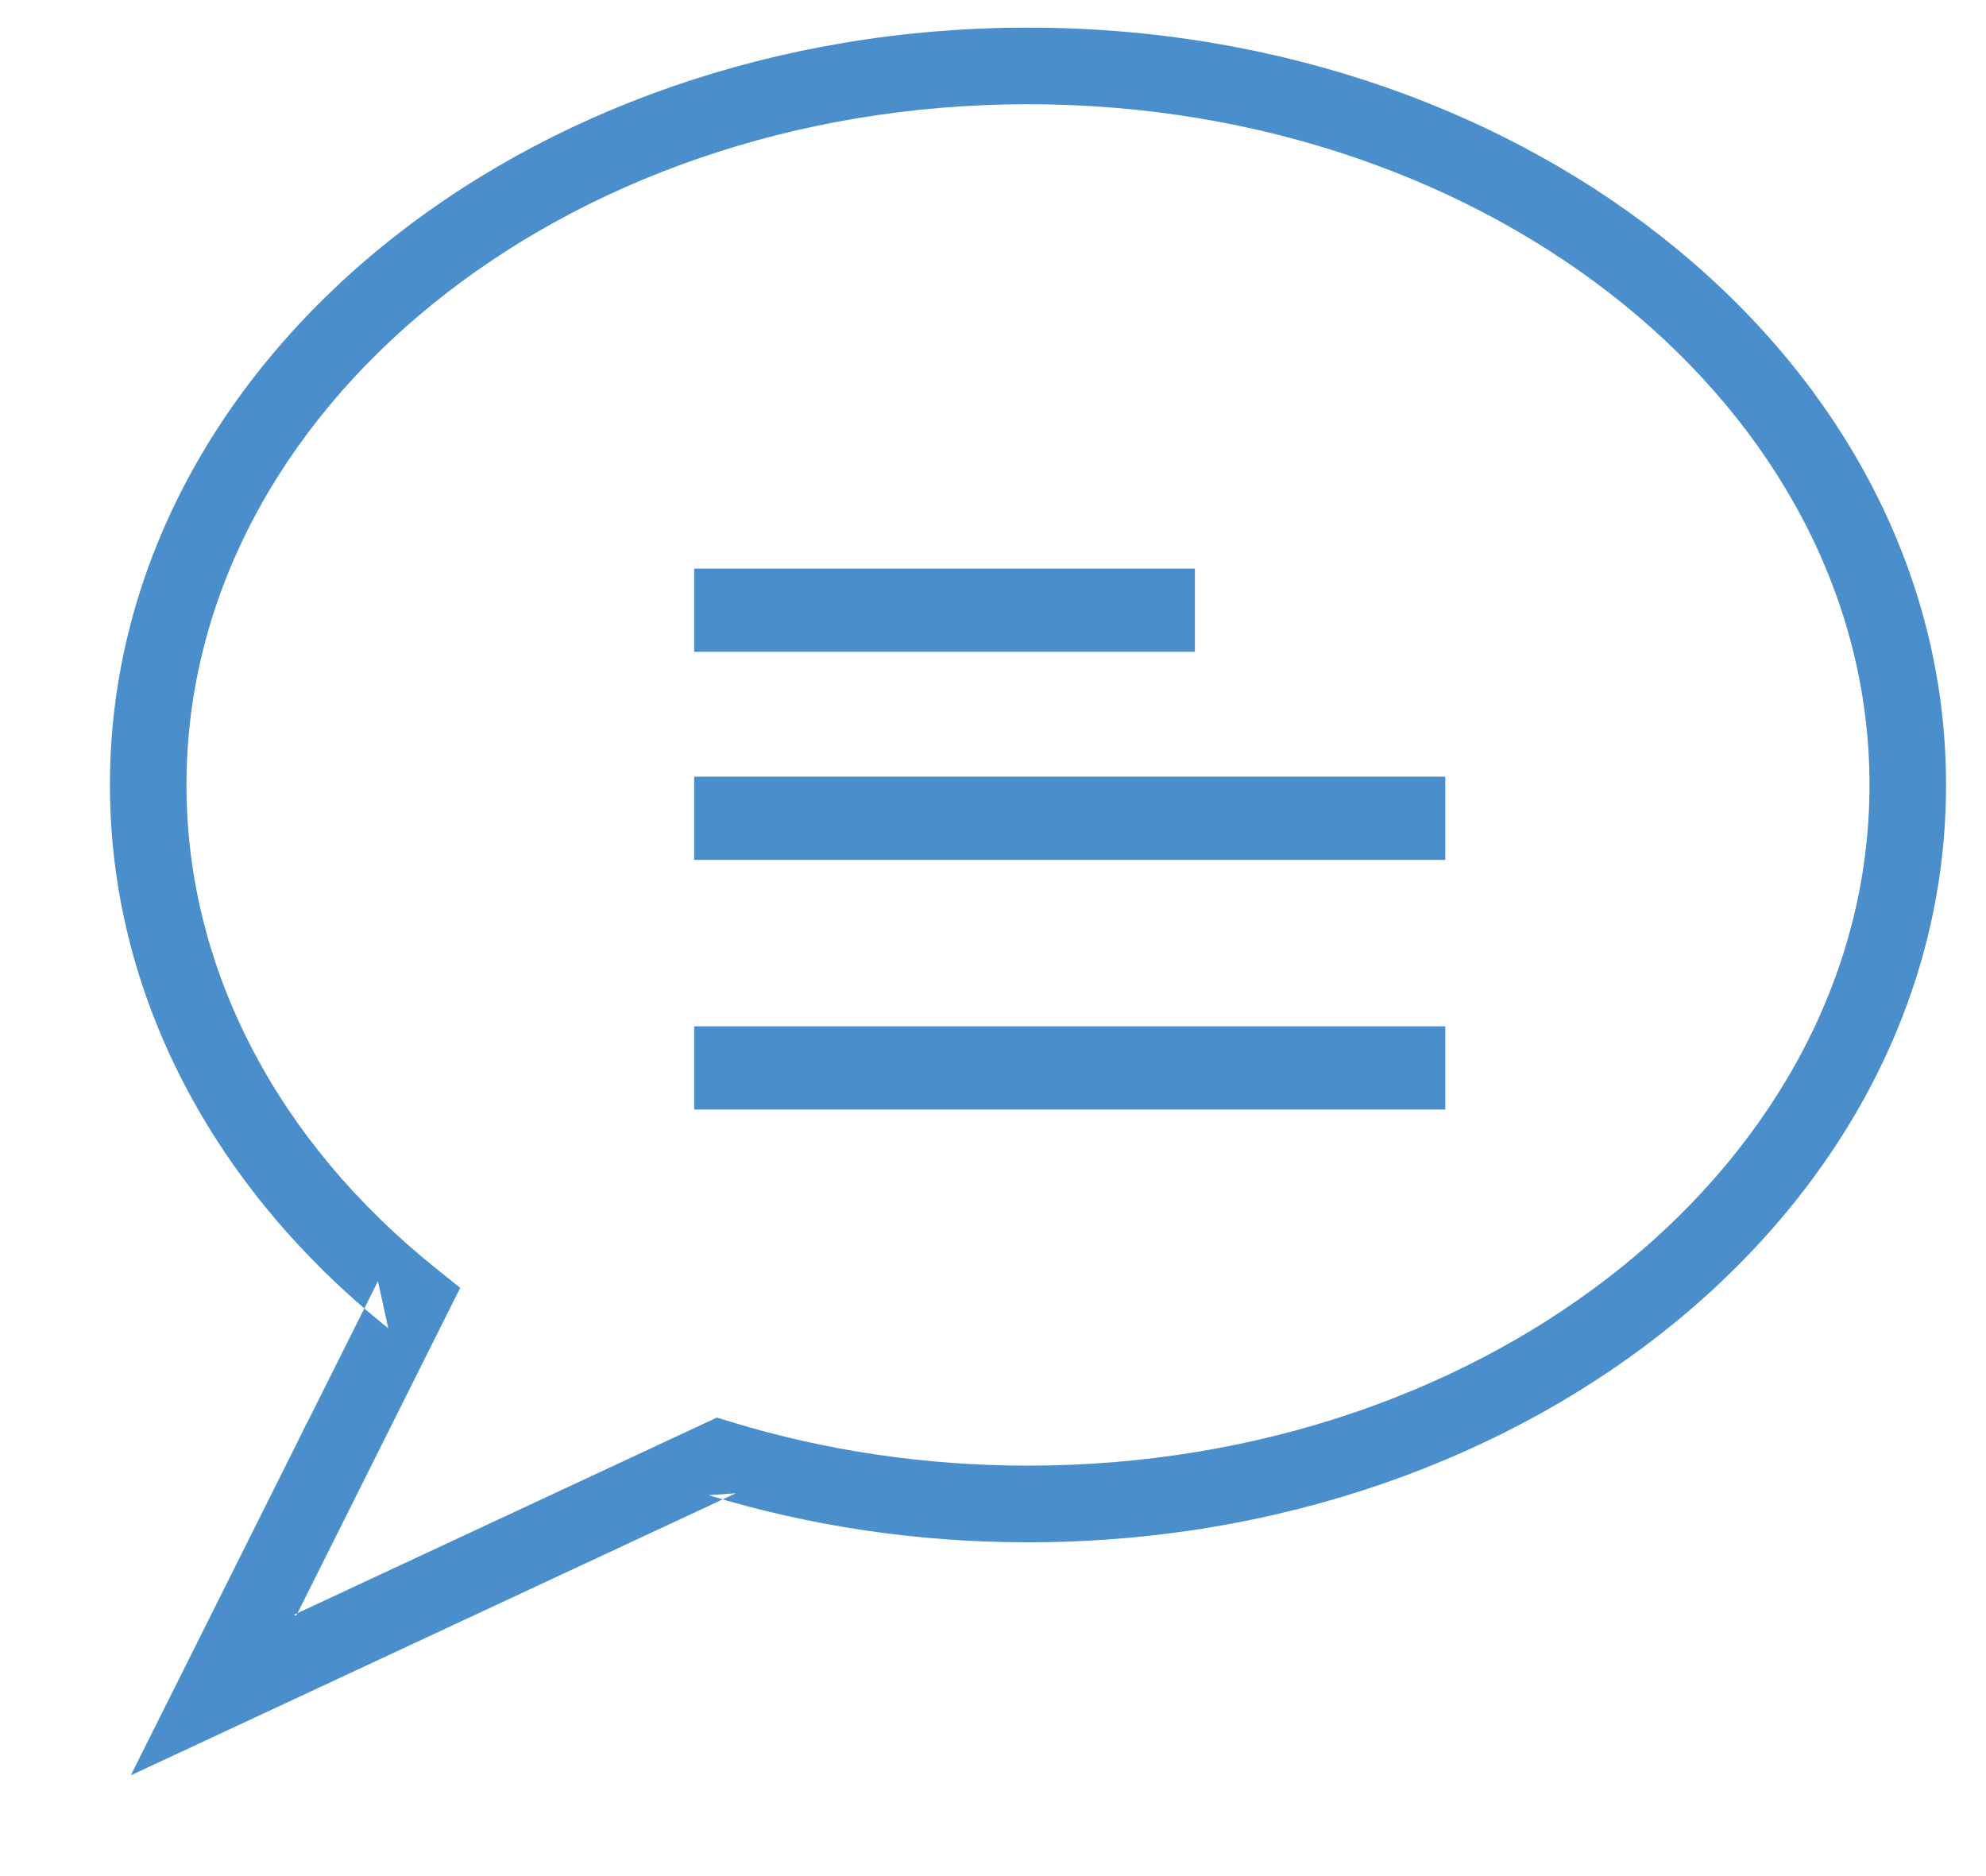 <?xml version="1.0" encoding="UTF-8"?>
<svg xmlns="http://www.w3.org/2000/svg" xmlns:v="https://vecta.io/nano" width="36" height="34" fill="#4a8ecb" fill-rule="evenodd" class="svg replaced-svg" viewBox="0 0 34 36">
  <path d="M17.671 28.124c-1.972 0-3.894-.287-5.702-.84l-.269-.082-.255.119-9.703 4.523.966.996 3.8-7.596.266-.532-.464-.372c-3.052-2.444-4.79-5.755-4.79-9.278C1.519 7.885 8.721 2 17.672 2s16.151 5.884 16.151 13.062-7.203 13.062-16.153 13.062zM17.672.53C7.969.53.051 6.999.051 15.062c0 3.99 1.955 7.714 5.342 10.426l-.198-.903-3.8 7.596-.944 1.886 1.91-.89 9.703-4.523-.524.037c1.947.595 4.014.904 6.131.904 9.703 0 17.621-6.47 17.621-14.532S27.375.53 17.672.53z"></path>
  <path d="M3.84 27.287L3.594 31h3.391L.693 33.88zm17.035-14.779v-1.597h-9.611v1.597zm4.806 3.992v-1.597H11.264V16.5zm0 4.791v-1.597H11.264v1.597z"></path>
</svg>
